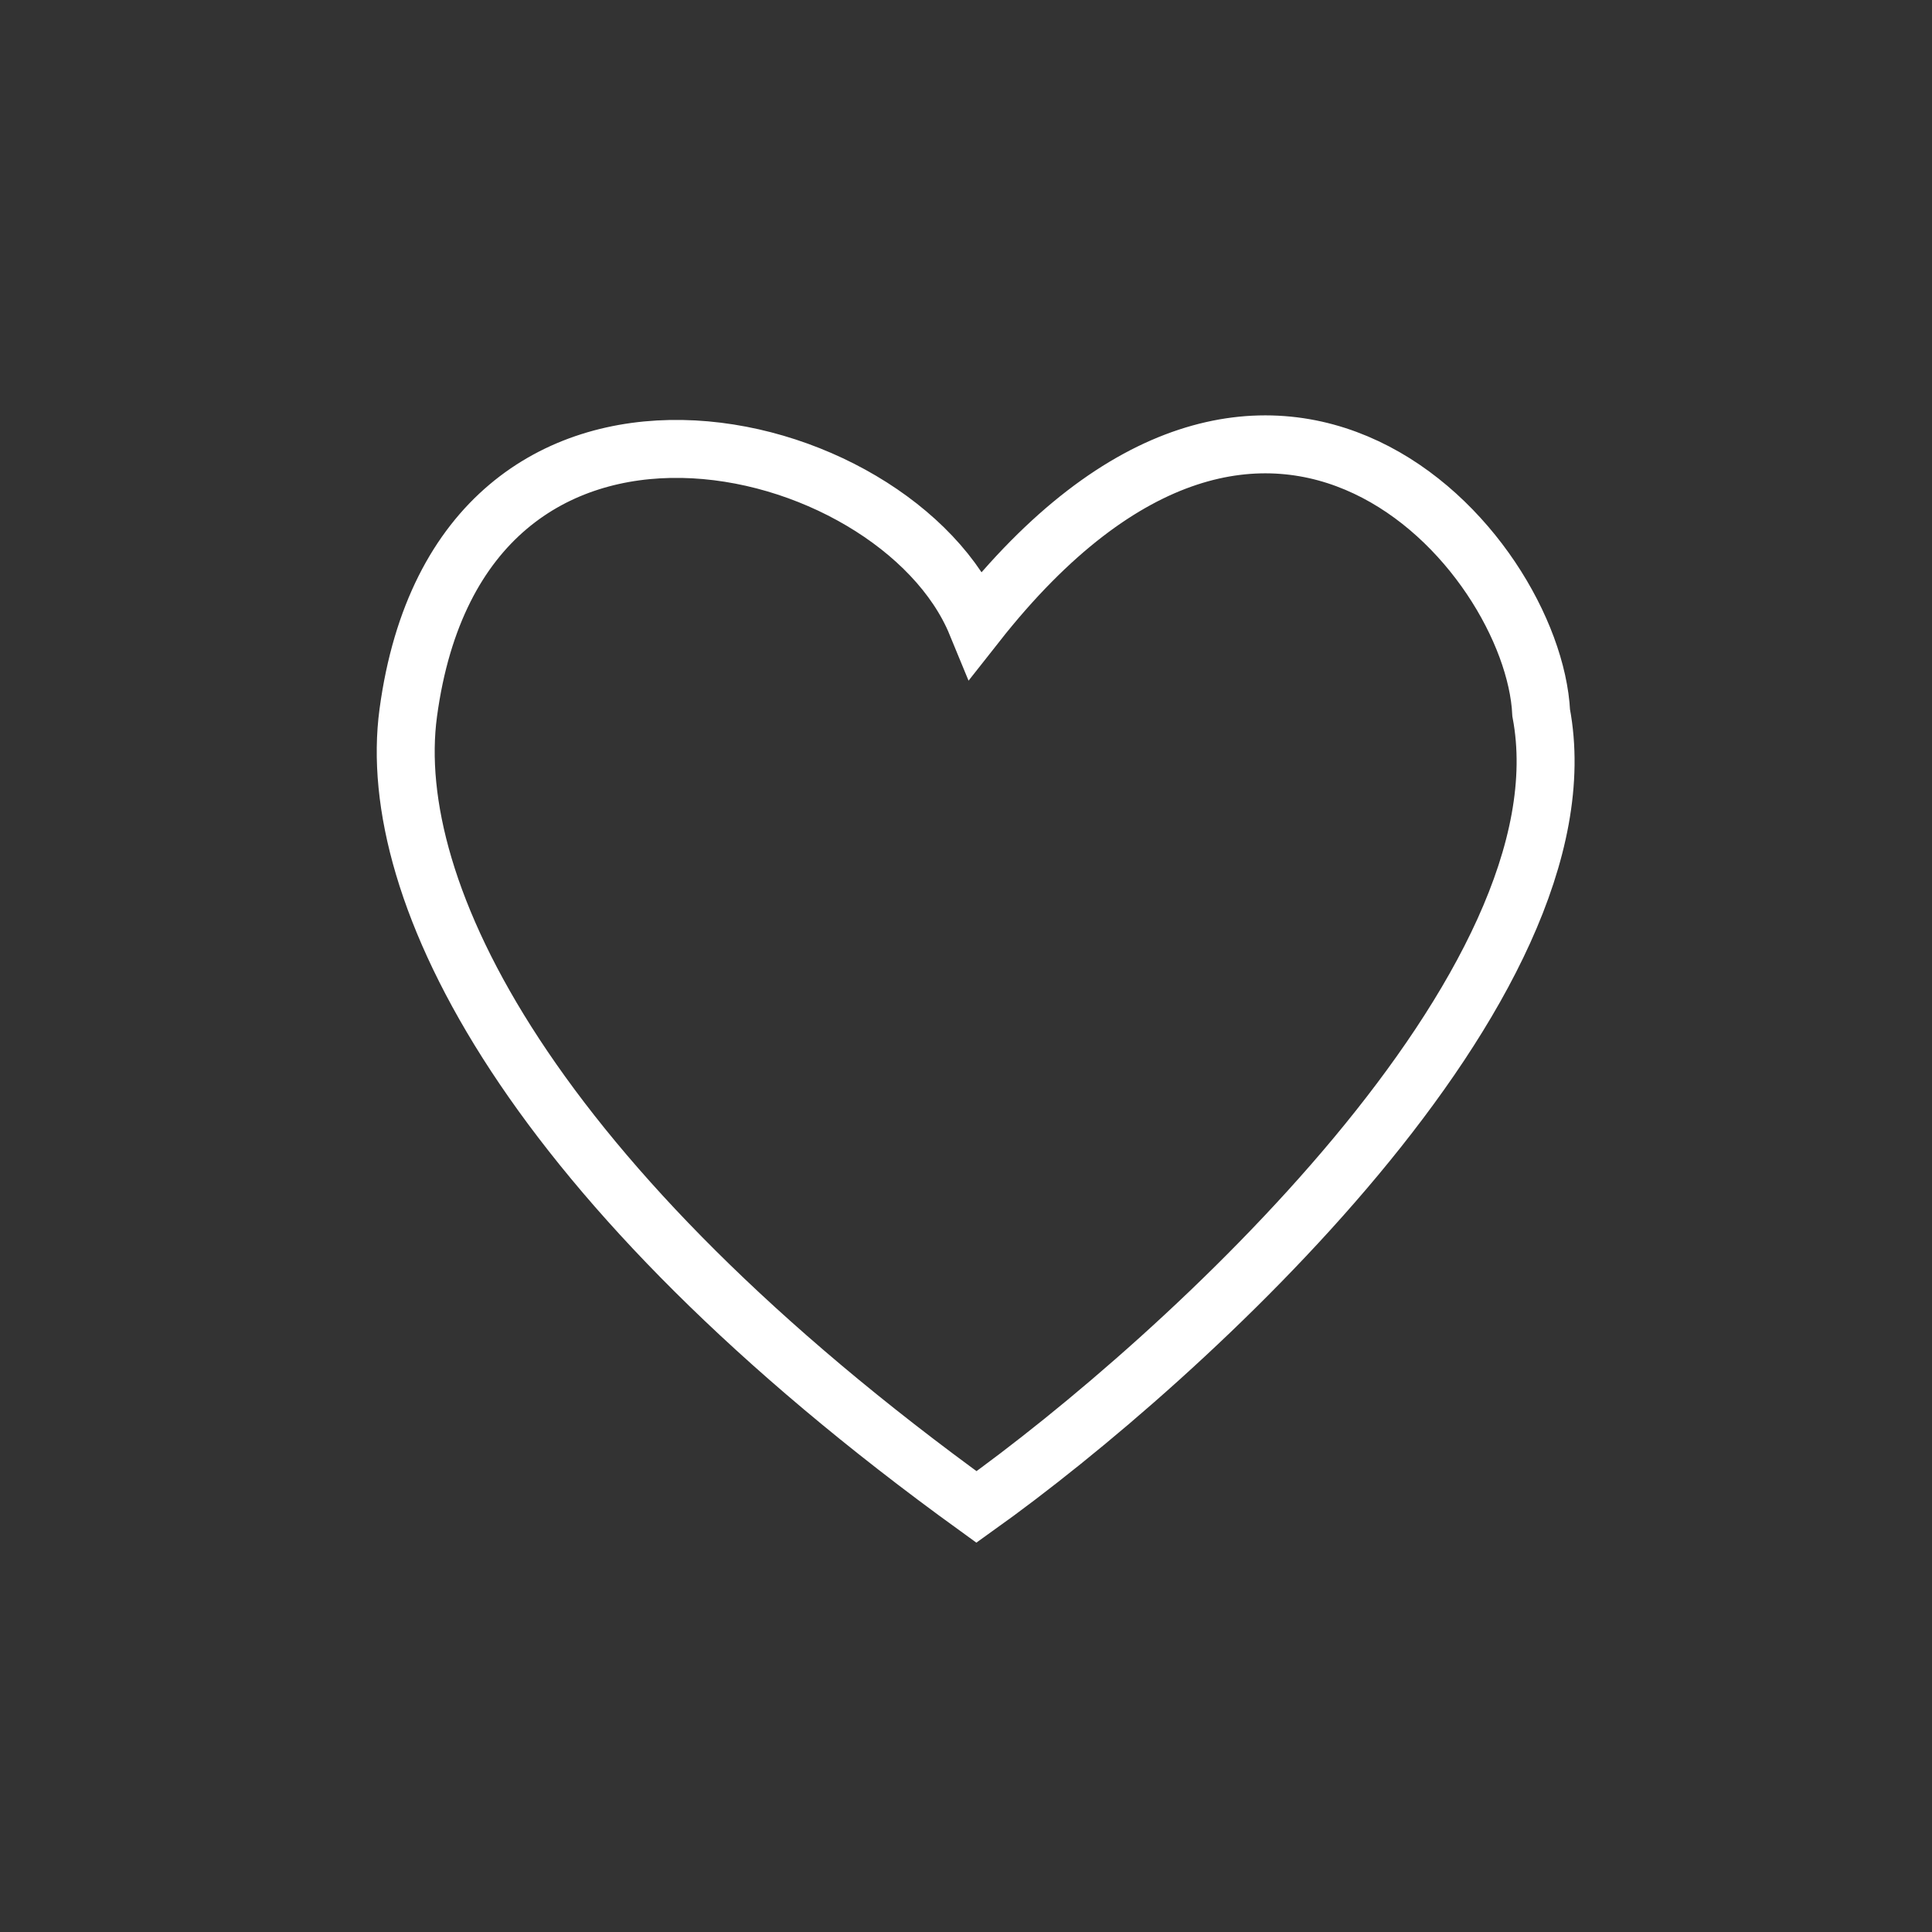 <svg width="100" height="100" viewBox="0 0 100 100" fill="none" xmlns="http://www.w3.org/2000/svg">
<rect x="0" y="0" width="100" height="100" fill="#333333" stroke="none"/>
<rect width="100" height="100" fill="none"/>
<path d="M79.772 36.9C82.423 50.991 61.313 70.311 50.542 78C27.343 61.224 19.888 46.126 21.131 36.9C23.852 16.685 46.4 22.221 50.542 32.286C65.778 12.94 79.358 28.512 79.772 36.9Z" stroke="#ffffff" stroke-width="3"/>
</svg>
